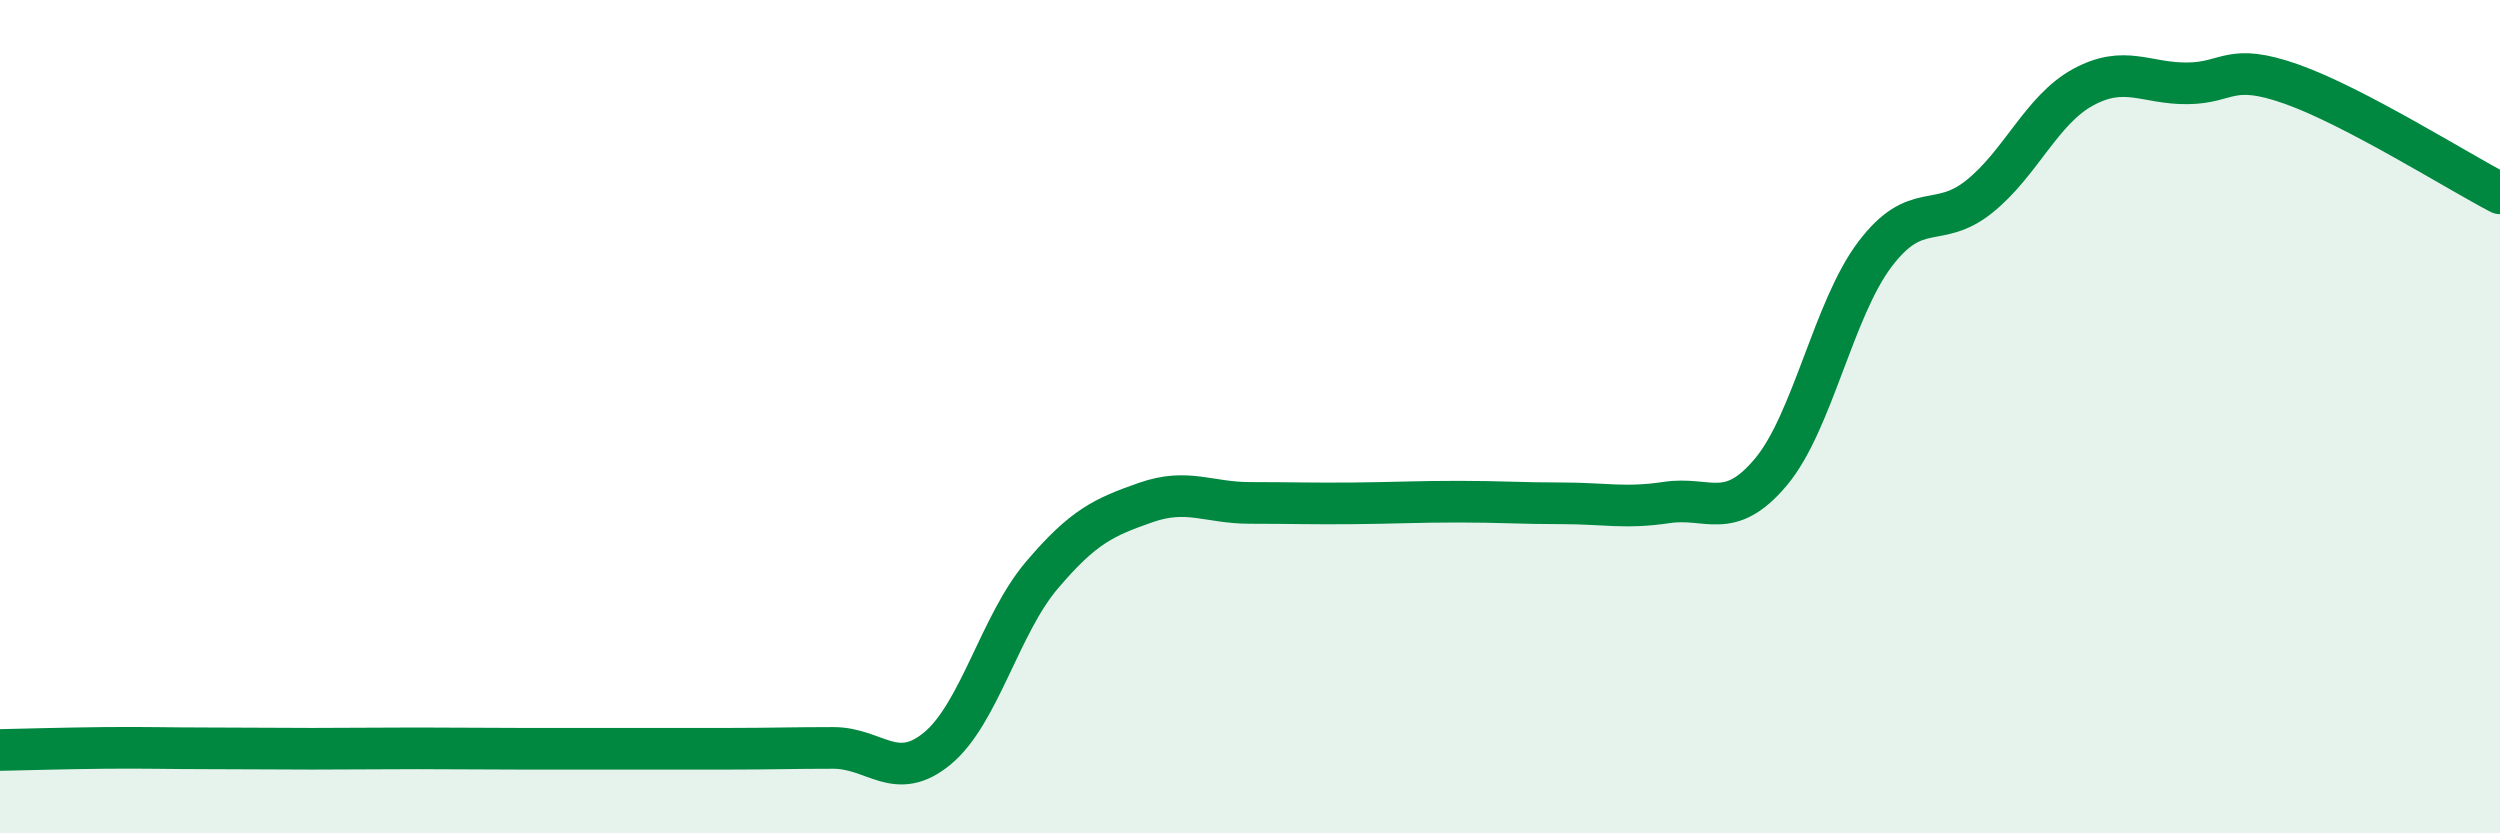 
    <svg width="60" height="20" viewBox="0 0 60 20" xmlns="http://www.w3.org/2000/svg">
      <path
        d="M 0,18 C 0.5,17.99 1.5,17.96 2.5,17.95 C 3.5,17.94 4,17.96 5,17.96 C 6,17.96 6.5,17.97 7.5,17.97 C 8.5,17.97 9,17.96 10,17.96 C 11,17.96 11.5,17.97 12.5,17.97 C 13.5,17.97 14,17.97 15,17.97 C 16,17.97 16.5,17.97 17.5,17.97 C 18.5,17.97 19,17.95 20,17.95 C 21,17.95 21.5,18.79 22.5,17.96 C 23.5,17.13 24,14.99 25,13.81 C 26,12.63 26.5,12.41 27.5,12.06 C 28.5,11.71 29,12.07 30,12.07 C 31,12.07 31.5,12.09 32.5,12.08 C 33.5,12.07 34,12.04 35,12.04 C 36,12.04 36.5,12.08 37.5,12.08 C 38.5,12.08 39,12.21 40,12.06 C 41,11.91 41.5,12.52 42.5,11.33 C 43.5,10.14 44,7.42 45,6.1 C 46,4.78 46.5,5.52 47.5,4.72 C 48.5,3.92 49,2.63 50,2.09 C 51,1.55 51.5,2.01 52.5,2 C 53.5,1.99 53.5,1.49 55,2.02 C 56.5,2.55 59,4.12 60,4.64L60 20L0 20Z"
        fill="#008740"
        opacity="0.1"
        stroke-linecap="round"
        stroke-linejoin="round"
      />
      <path
        d="M 0,18 C 0.5,17.99 1.5,17.96 2.5,17.95 C 3.5,17.94 4,17.96 5,17.96 C 6,17.96 6.5,17.97 7.5,17.97 C 8.5,17.97 9,17.96 10,17.96 C 11,17.96 11.5,17.97 12.5,17.97 C 13.5,17.97 14,17.97 15,17.97 C 16,17.97 16.5,17.97 17.5,17.97 C 18.5,17.97 19,17.95 20,17.95 C 21,17.95 21.5,18.79 22.5,17.96 C 23.5,17.13 24,14.99 25,13.81 C 26,12.63 26.5,12.41 27.5,12.06 C 28.5,11.71 29,12.07 30,12.07 C 31,12.07 31.5,12.09 32.5,12.08 C 33.5,12.07 34,12.04 35,12.04 C 36,12.04 36.5,12.08 37.5,12.08 C 38.5,12.08 39,12.21 40,12.06 C 41,11.91 41.5,12.52 42.5,11.33 C 43.5,10.14 44,7.42 45,6.1 C 46,4.78 46.5,5.52 47.5,4.72 C 48.5,3.92 49,2.63 50,2.09 C 51,1.55 51.5,2.01 52.5,2 C 53.5,1.99 53.5,1.49 55,2.02 C 56.5,2.55 59,4.12 60,4.64"
        stroke="#008740"
        stroke-width="1"
        fill="none"
        stroke-linecap="round"
        stroke-linejoin="round"
      />
    </svg>
  
